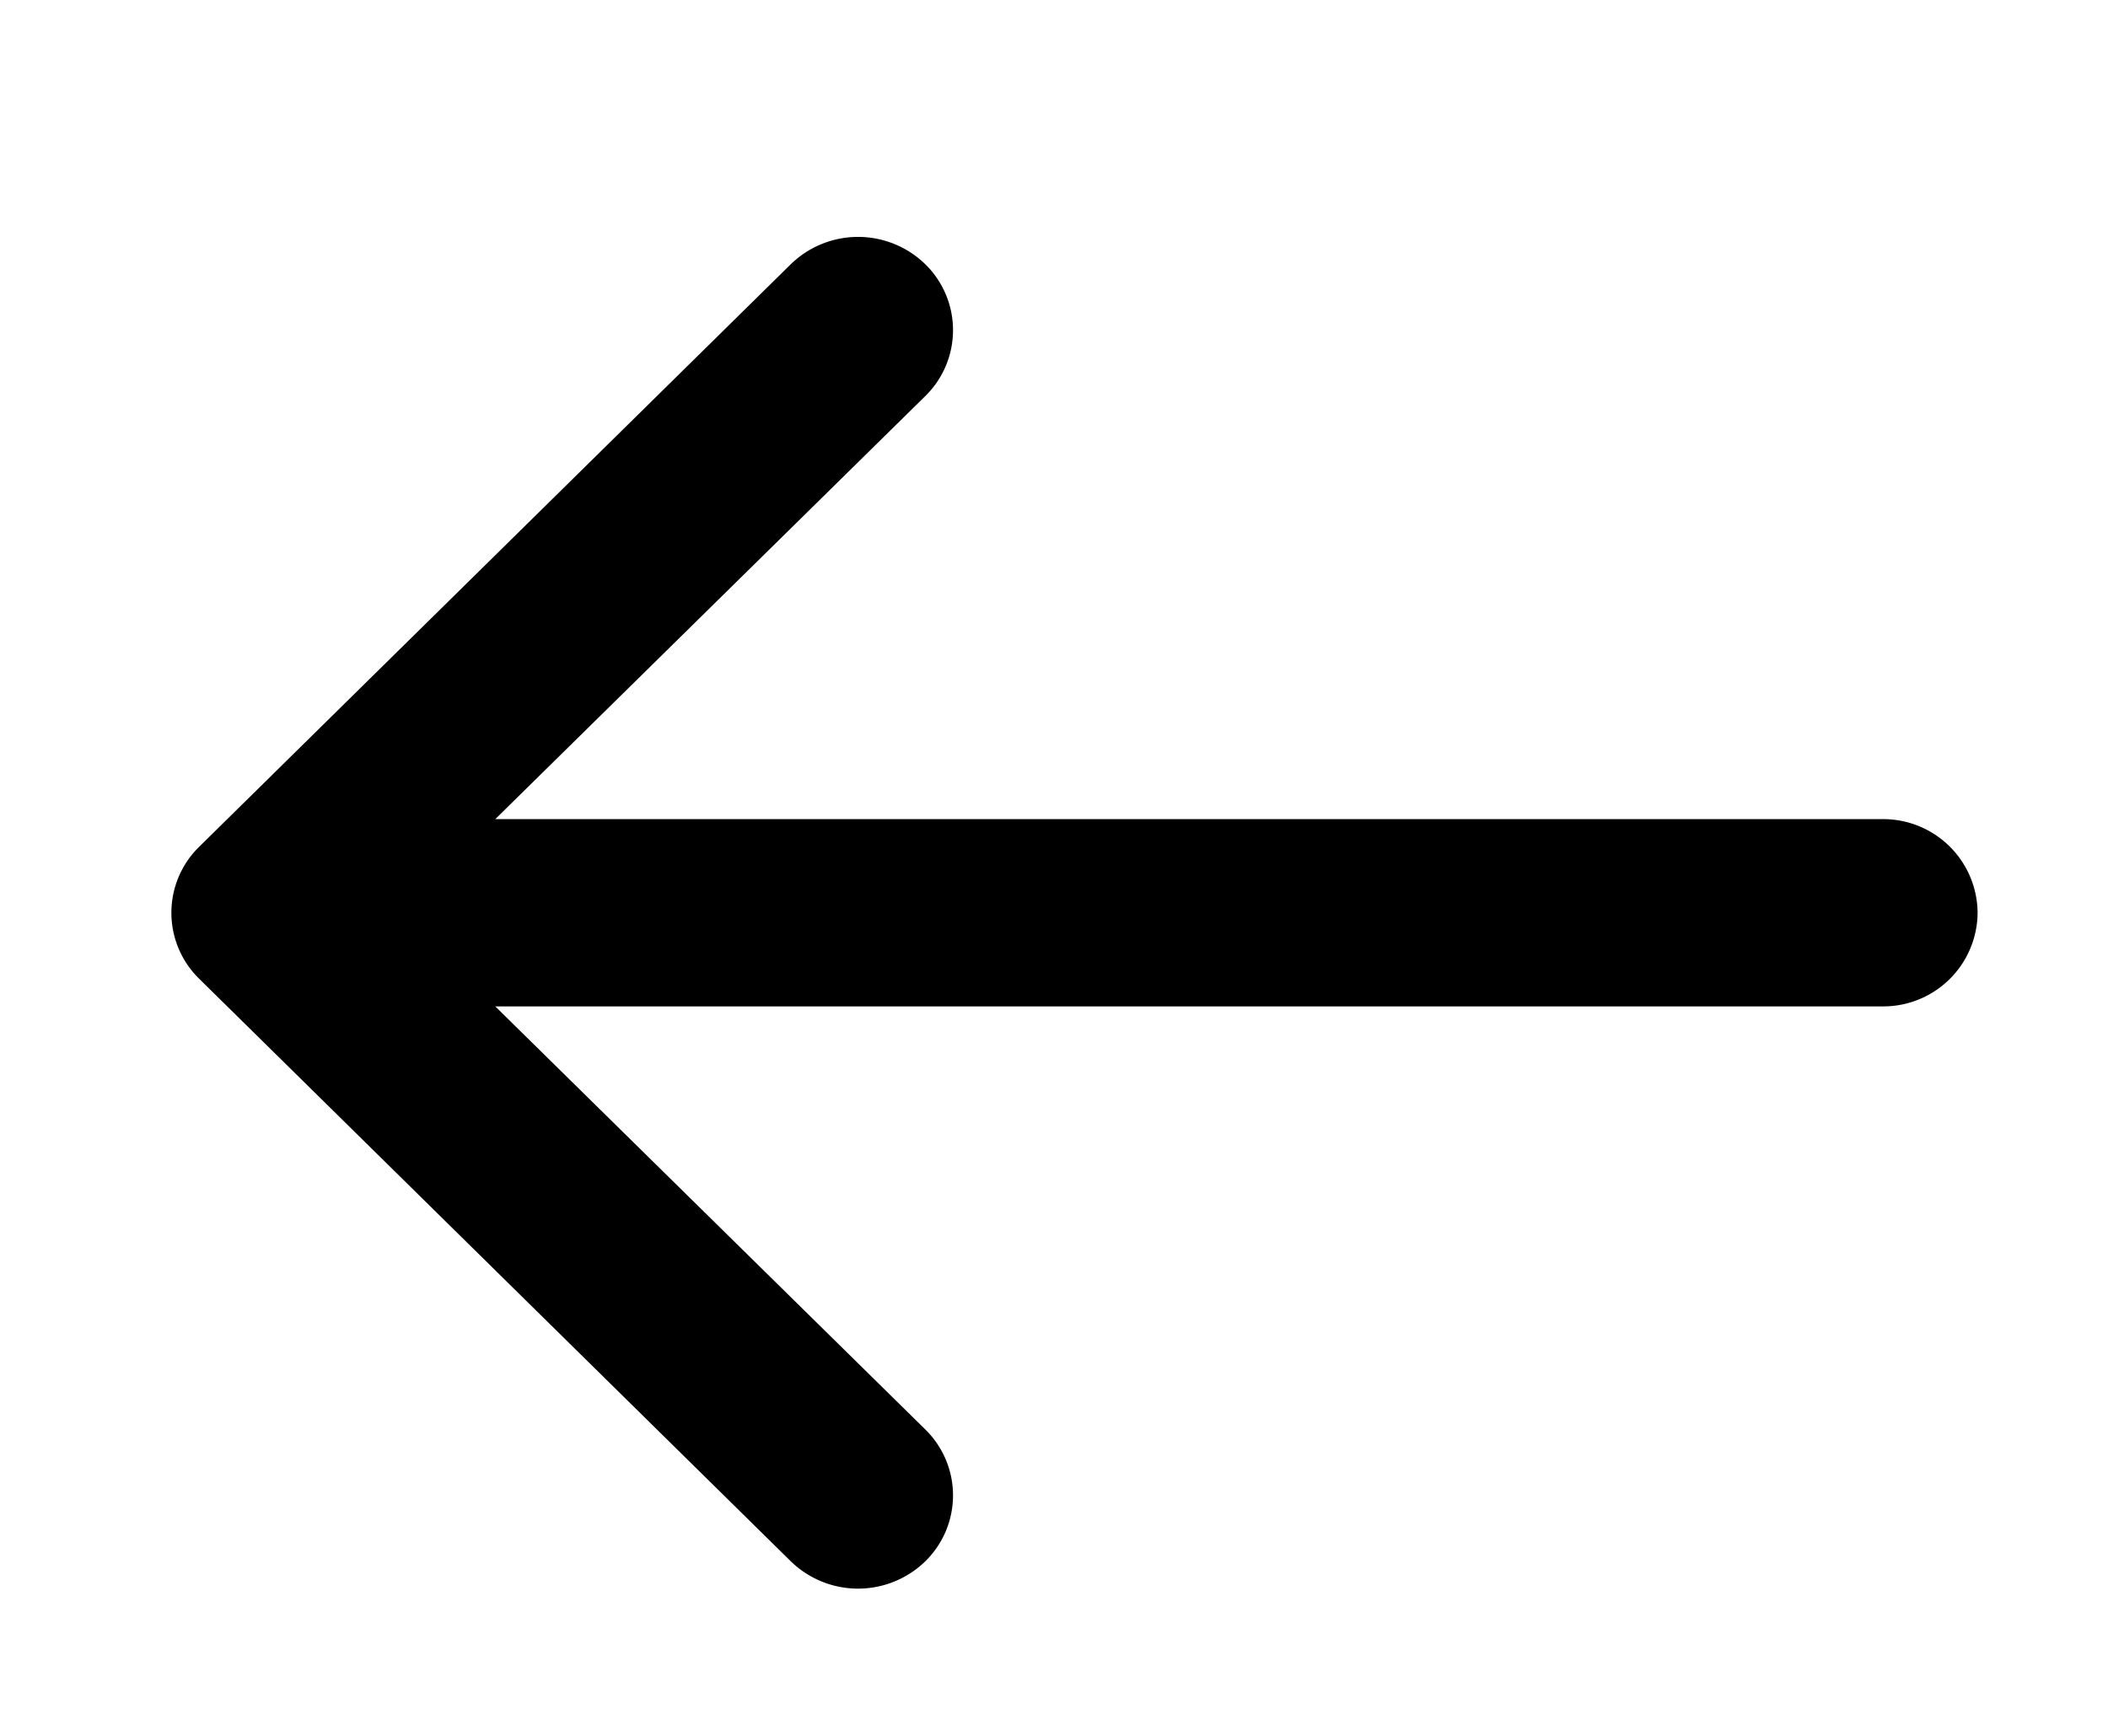 <svg id="Layer_1" data-name="Layer 1" xmlns="http://www.w3.org/2000/svg" viewBox="0 0 30.39 25.03"><title>arrow</title><path d="M28.51,13.17a1.36,1.36,0,0,1-1.37,1.34h-20l6.2,6.1a1.33,1.33,0,0,1,0,1.9,1.39,1.39,0,0,1-1.94,0l-8.53-8.4a1.33,1.33,0,0,1,0-1.9l8.53-8.4a1.39,1.39,0,0,1,1.94,0,1.33,1.33,0,0,1,0,1.9l-6.2,6.1h20A1.36,1.36,0,0,1,28.51,13.17Z"/></svg>